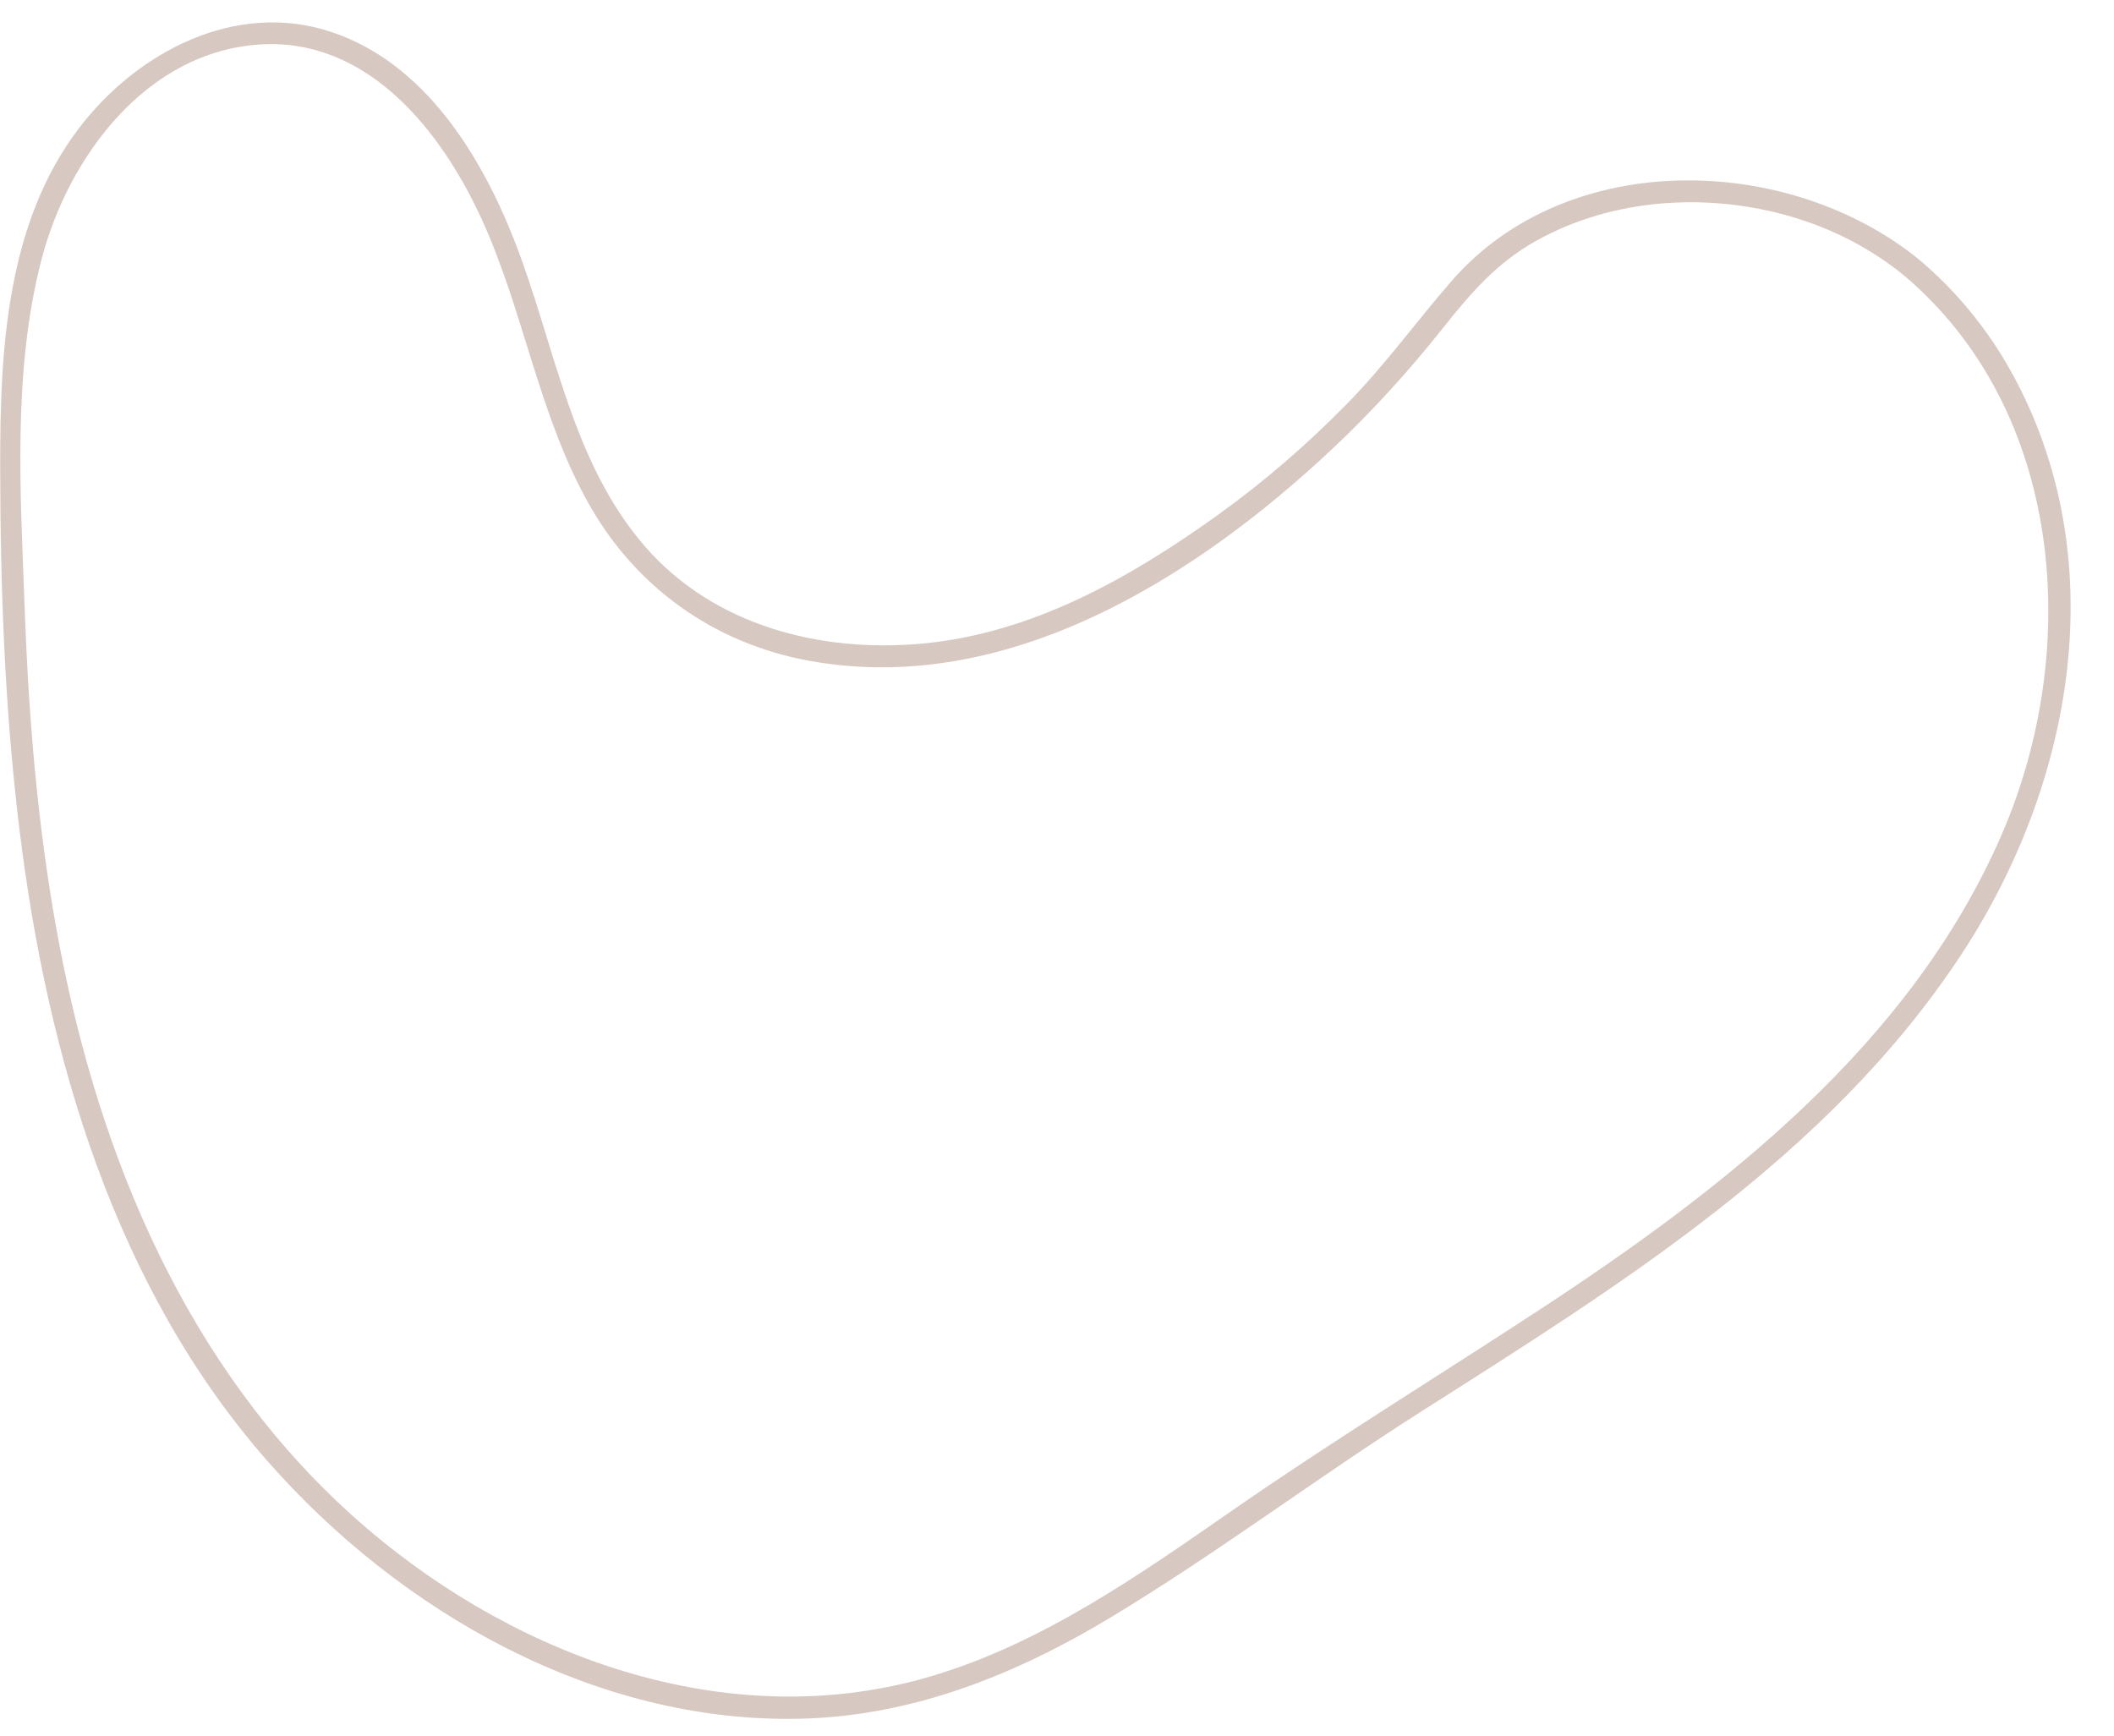 <?xml version="1.0" encoding="UTF-8" standalone="no"?><svg xmlns="http://www.w3.org/2000/svg" xmlns:xlink="http://www.w3.org/1999/xlink" fill="#000000" height="395.6" preserveAspectRatio="xMidYMid meet" version="1" viewBox="15.3 105.1 481.8 395.6" width="481.8" zoomAndPan="magnify"><g><g id="change1_1"><path d="M452.897,164.439c-29.759-24.381-80.222-25.73-106.695,4.625c-8.1,9.287-15.211,19.206-23.888,28.048 c-9.059,9.231-18.86,17.734-29.363,25.284c-20.045,14.408-42.418,27.06-67.423,29.38c-23.143,2.146-47.423-4.029-63.137-22.03 c-17.122-19.614-20.693-46.602-29.952-70.072c-7.723-19.575-20.612-40.326-41.666-47.304c-21.891-7.255-44.332,4.64-57.541,22.03 c-16.492,21.711-17.925,50.625-17.892,76.814c0.035,27.817,1.025,55.717,4.443,83.342c6.359,51.391,21.698,103.962,56.504,143.576 c30.252,34.432,74.818,59.846,121.622,58.681c25.462-0.634,48.937-10.064,70.516-23.079c24.127-14.552,46.734-31.628,70.513-46.76 c45.519-28.966,93.176-58.357,123.418-104.417c25.569-38.943,34.775-90.173,11.447-132.495 C468.436,180.324,461.368,171.638,452.897,164.439c-2.439-2.072-5.992,1.448-3.536,3.536 c36.387,30.923,40.307,85.033,22.358,126.833c-20.64,48.066-63.546,81.329-106.106,109.163 c-23.189,15.165-46.786,29.64-69.557,45.44c-21.294,14.776-43.045,30.063-68.142,37.606c-45.449,13.659-93.75-3.561-128.79-33.412 c-38.648-32.925-59.535-80.01-69.472-128.98c-5.368-26.455-7.722-53.432-8.707-80.378c-0.96-26.276-2.871-54.354,3.822-80.032 c6.07-23.286,23.86-47.392,49.887-48.985c24.423-1.494,41.143,19.612,50.356,39.667c9.725,21.17,13.026,44.808,24.588,65.233 c10.723,18.942,28.491,31.56,49.887,35.526c45.032,8.347,88.084-18.733,119.567-48.35c9.023-8.489,17.372-17.694,25.074-27.395 c6.334-7.977,12.305-14.944,21.375-19.983c17.477-9.709,39.099-11.016,58.106-5.435c9.387,2.756,18.18,7.277,25.754,13.482 C451.831,169.998,455.389,166.48,452.897,164.439z" fill="#d7c9c2"/></g></g></svg>